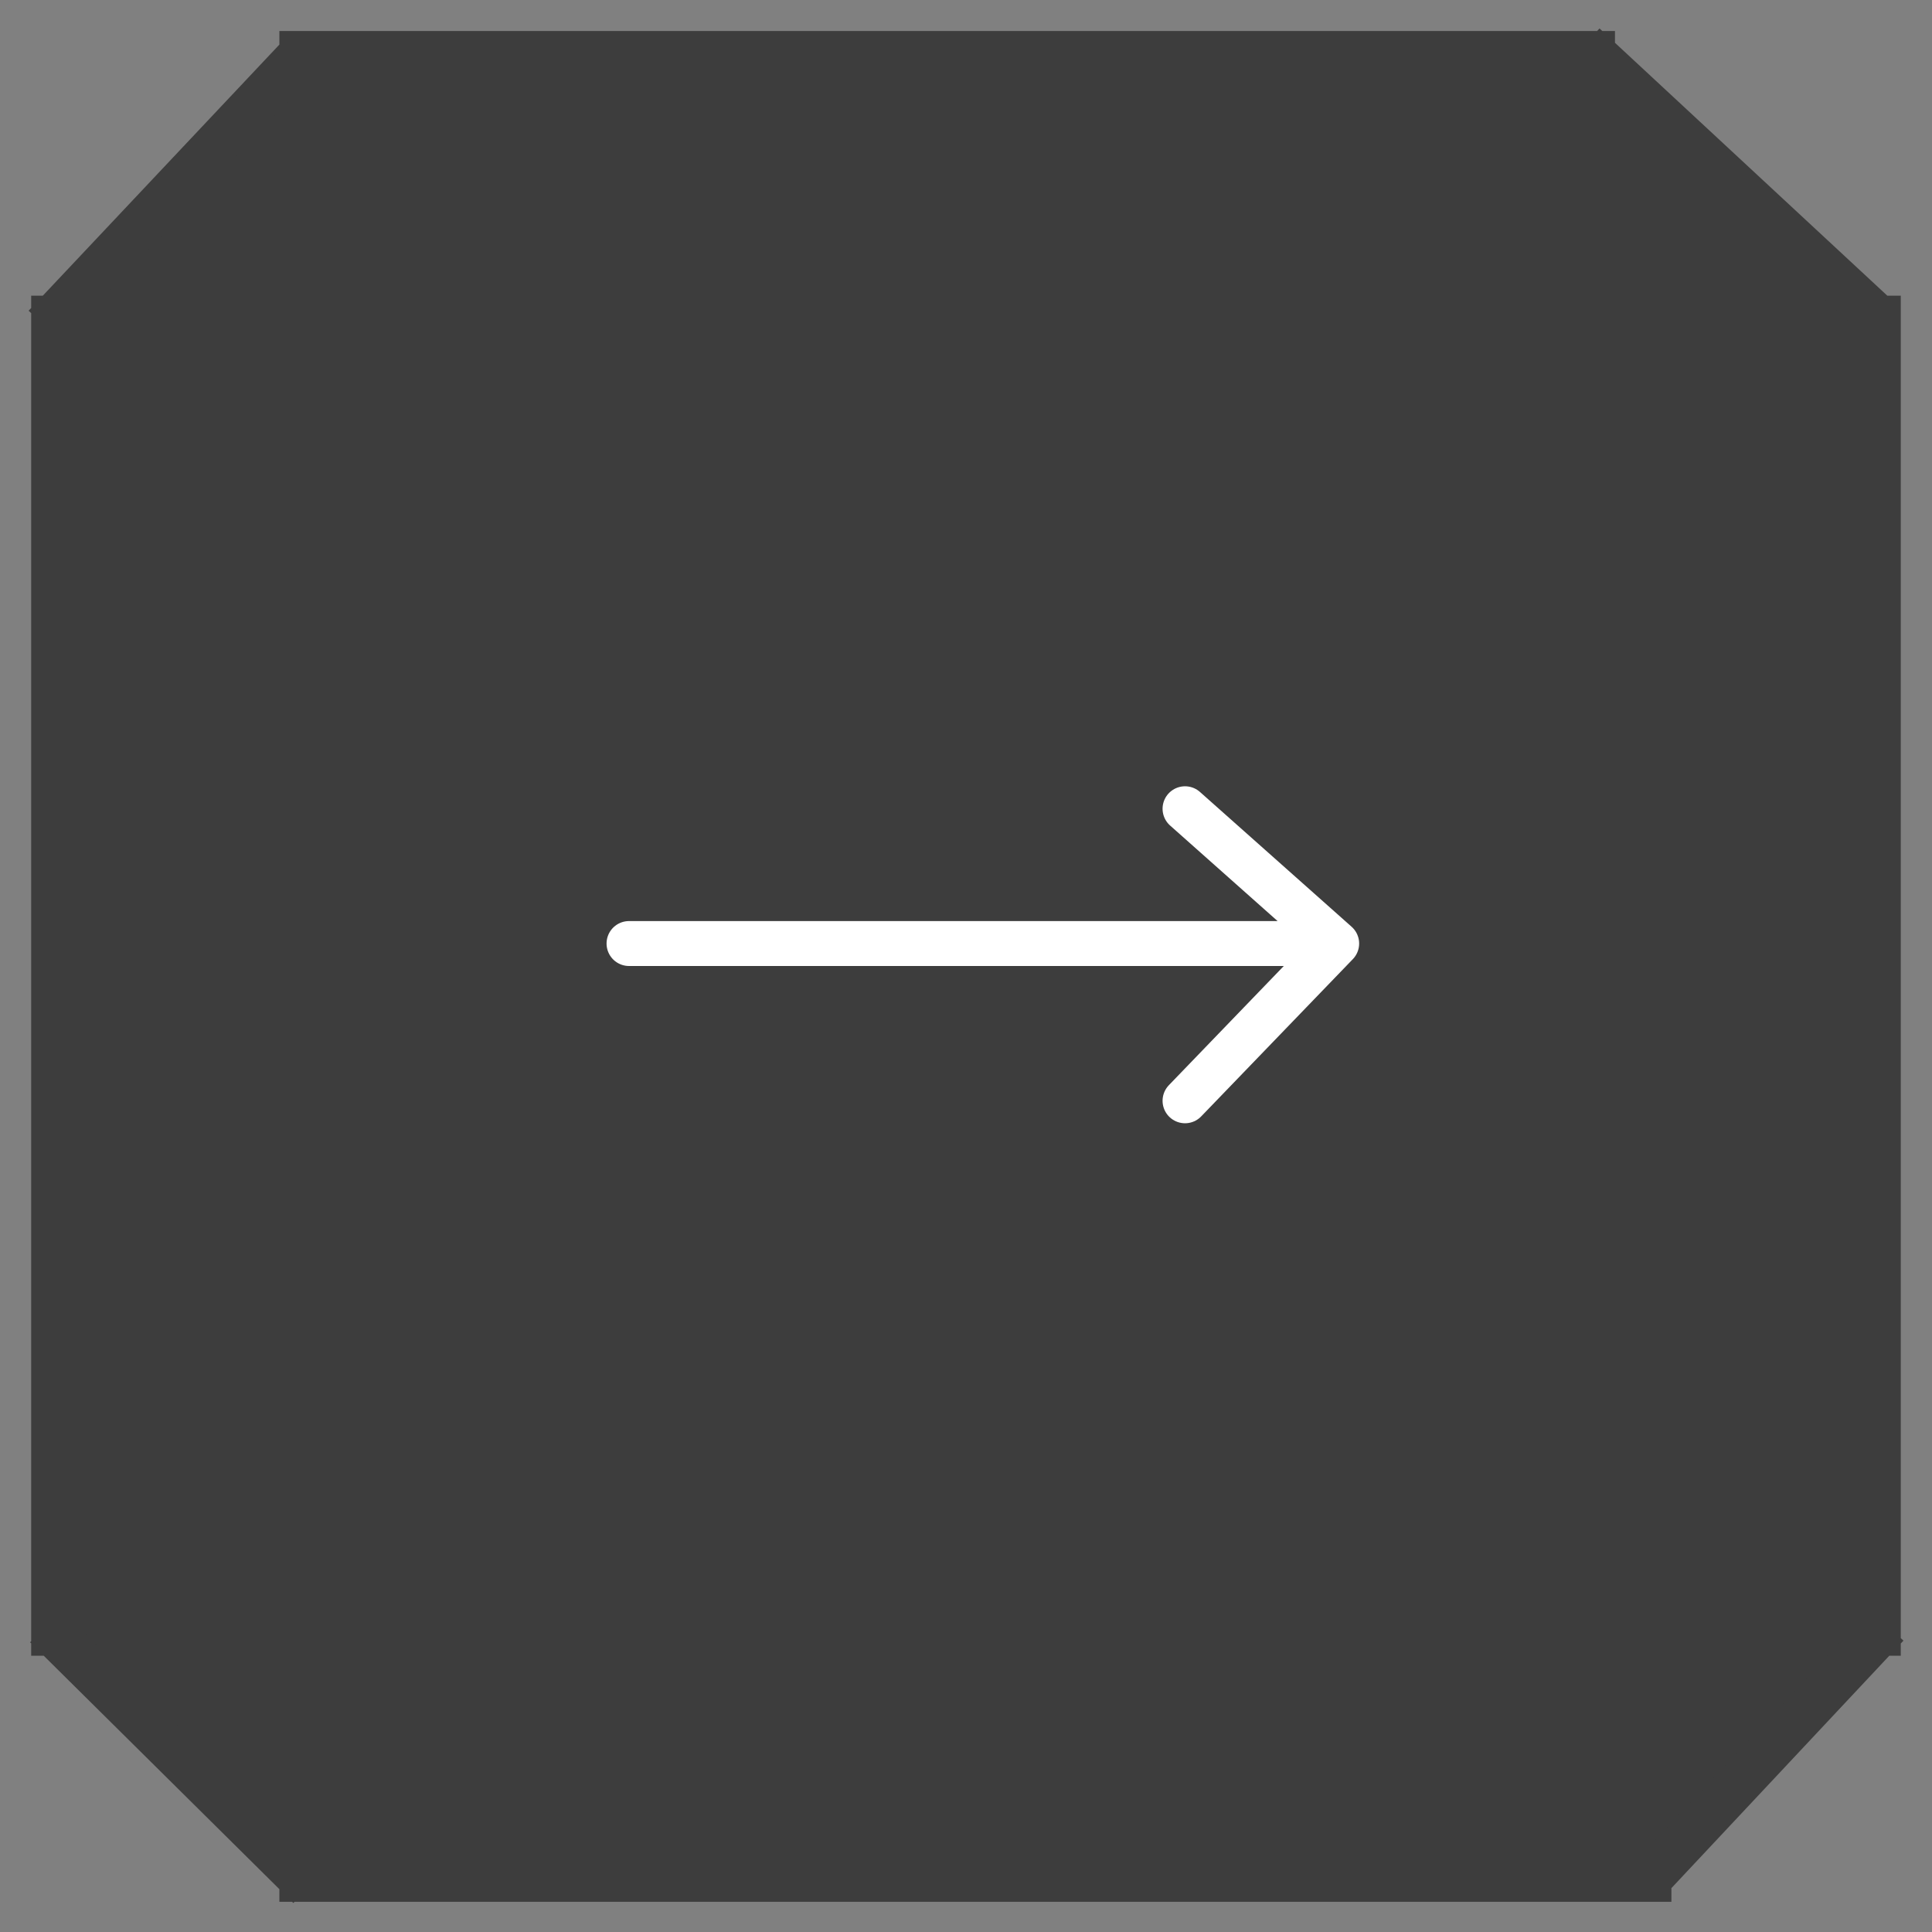 <?xml version="1.0" encoding="UTF-8"?> <svg xmlns="http://www.w3.org/2000/svg" width="43" height="43" viewBox="0 0 43 43" fill="none"><rect x="0" y="0" width="43" height="43" fill="#808080" stroke="none"/><path d="M6.719 1.19H35.465L41.805 7.077V36.381L36.698 41.828H6.708L1.194 36.366V7.054L6.719 1.19Z" fill="#3D3D3D"></path><path d="M6.218 1.19H6.719M35.944 1.19H35.465M35.26 1L35.465 1.19M41.959 7.22L41.805 7.077M41.805 6.581V7.077M41.805 36.852V36.381M42 36.173L41.805 36.381M36.557 41.978L36.698 41.828M37.2 41.828H36.698M6.218 41.828H6.708M6.881 42L6.708 41.828M1.02 36.195L1.194 36.366M1.194 36.852V36.366M1.194 6.581V7.054M1 7.259L1.194 7.054M6.861 1.039L6.719 1.19M6.719 1.19H35.465M6.719 1.19L1.194 7.054M35.465 1.19L41.805 7.077M41.805 7.077V36.381M41.805 36.381L36.698 41.828M36.698 41.828H6.708M6.708 41.828L1.194 36.366M1.194 36.366V7.054" stroke="#3D3D3D"></path><path d="M14 21H29.75M29.75 21L26.375 18M29.75 21L26.375 24.5" stroke="white" stroke-linecap="round" stroke-linejoin="round"></path></svg> 